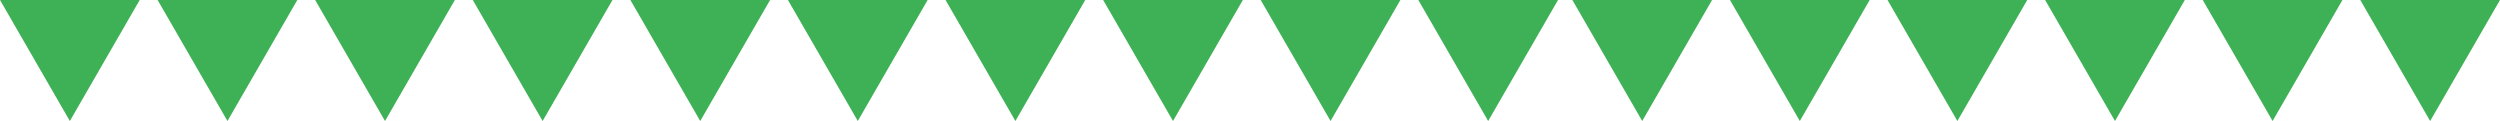 <?xml version="1.0" encoding="UTF-8"?>
<svg id="_レイヤー_2" data-name="レイヤー 2" xmlns="http://www.w3.org/2000/svg" width="470.63" height="22.78" viewBox="0 0 470.63 22.78">
  <defs>
    <style>
      .cls-1 {
        fill: #3eb156;
        stroke-width: 0px;
      }
    </style>
  </defs>
  <g id="_レイヤー_1-2" data-name="レイヤー 1">
    <g>
      <g>
        <polygon class="cls-1" points="13.15 22.78 0 0 26.3 0 13.15 22.78"/>
        <polygon class="cls-1" points="42.82 22.78 29.67 0 55.97 0 42.82 22.78"/>
        <polygon class="cls-1" points="72.48 22.78 59.33 0 85.63 0 72.48 22.78"/>
        <polygon class="cls-1" points="102.15 22.78 89 0 115.3 0 102.15 22.78"/>
        <polygon class="cls-1" points="131.82 22.78 118.67 0 144.97 0 131.82 22.78"/>
        <polygon class="cls-1" points="161.48 22.78 148.33 0 174.63 0 161.48 22.78"/>
        <polygon class="cls-1" points="191.15 22.78 178 0 204.3 0 191.15 22.78"/>
        <polygon class="cls-1" points="220.82 22.78 207.67 0 233.97 0 220.82 22.78"/>
        <polygon class="cls-1" points="250.48 22.78 237.33 0 263.63 0 250.48 22.78"/>
        <polygon class="cls-1" points="280.15 22.78 267 0 293.3 0 280.15 22.78"/>
      </g>
      <polygon class="cls-1" points="309.15 22.78 296 0 322.3 0 309.15 22.78"/>
      <polygon class="cls-1" points="338.82 22.78 325.67 0 351.97 0 338.82 22.78"/>
      <polygon class="cls-1" points="368.48 22.78 355.33 0 381.63 0 368.48 22.78"/>
      <polygon class="cls-1" points="398.15 22.78 385 0 411.3 0 398.15 22.78"/>
      <polygon class="cls-1" points="427.82 22.78 414.67 0 440.97 0 427.82 22.78"/>
      <polygon class="cls-1" points="457.48 22.78 444.33 0 470.63 0 457.48 22.78"/>
    </g>
  </g>
</svg>